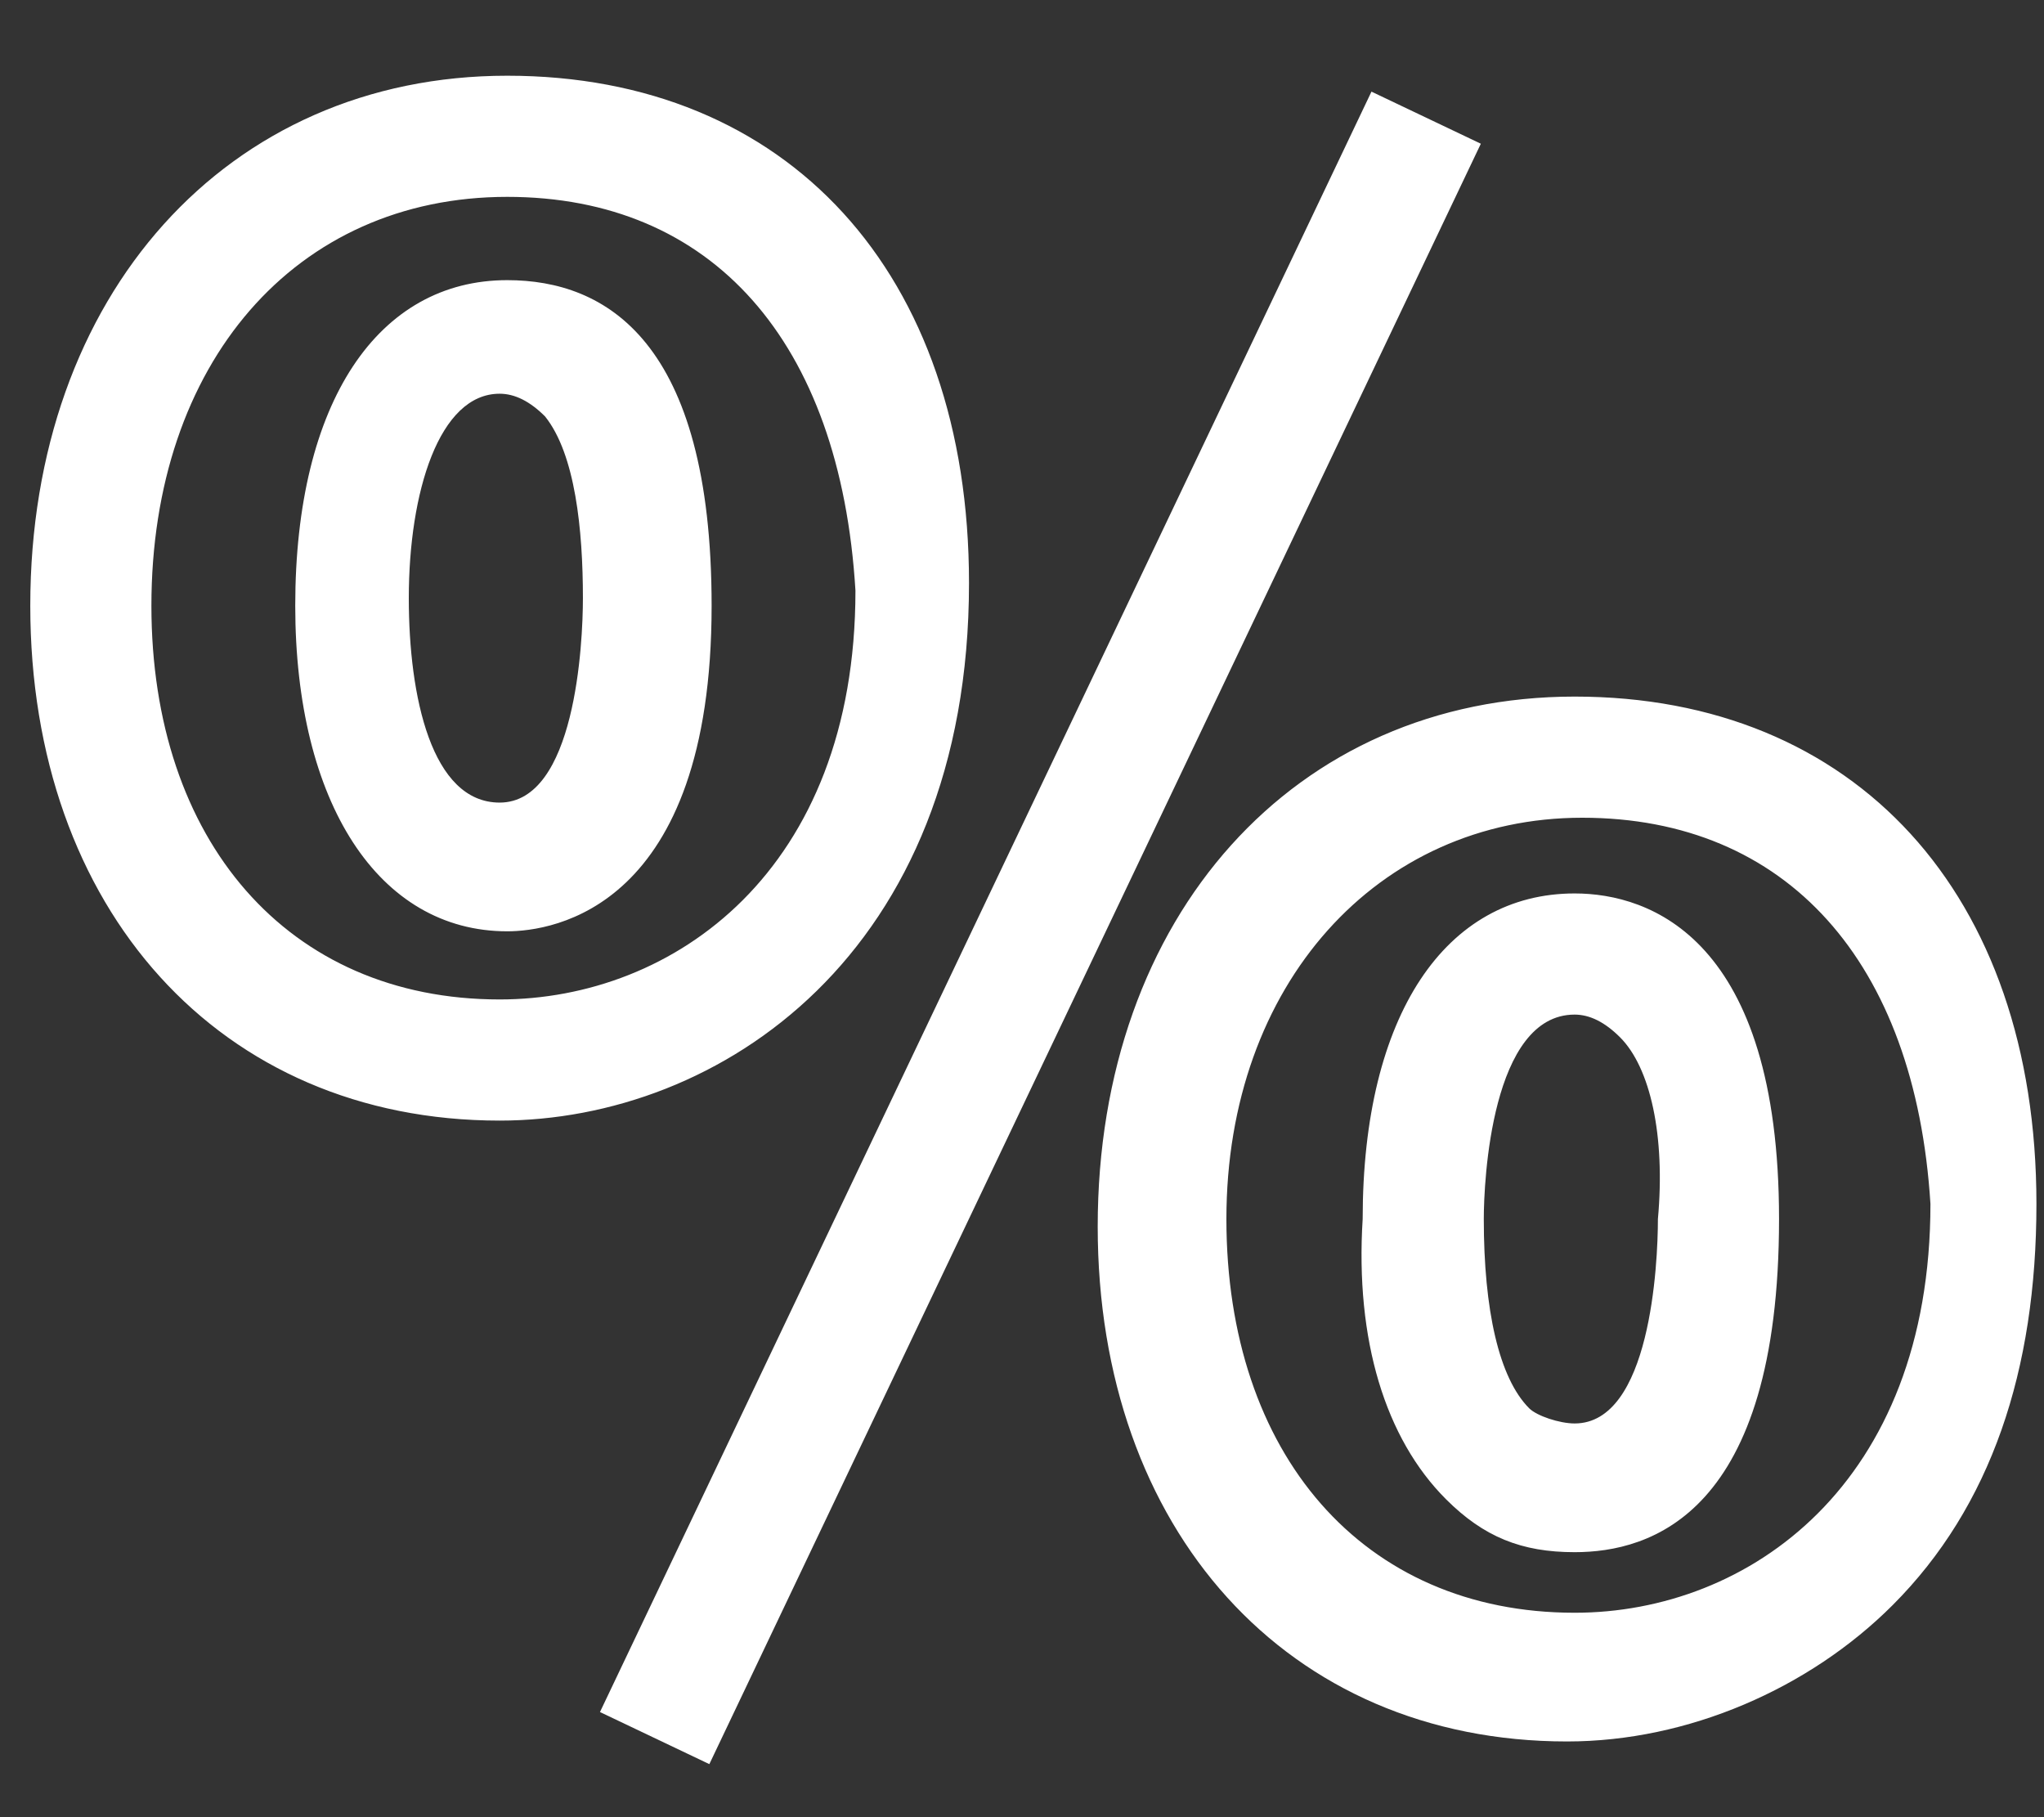 <?xml version="1.0" encoding="utf-8"?>
<!-- Generator: Adobe Illustrator 23.0.1, SVG Export Plug-In . SVG Version: 6.00 Build 0)  -->
<svg version="1.1" id="Layer_1" xmlns="http://www.w3.org/2000/svg" xmlns:xlink="http://www.w3.org/1999/xlink" x="0px" y="0px"
	 viewBox="0 0 27 24" style="enable-background:new 0 0 27 24;" xml:space="preserve">
<rect x="0" y="0" width="27" height="24" fill="#333333" stroke="none"/>
<style type="text/css">
	.st0{fill:#FFFFFF;}
</style>
<g>
	<g>
		<path class="st0" d="M20.7,23c-3.7,0-6.2-2.8-6.2-6.8c0-4.1,2.6-7,6.3-7s6.1,2.6,6.1,6.7c0,2.2-0.6,4-1.9,5.3
			C23.9,22.3,22.3,23,20.7,23z M20.9,10.8c-2.7,0-4.7,2.2-4.7,5.3s1.8,5.2,4.6,5.2c2.3,0,4.7-1.7,4.7-5.4
			C25.3,12.7,23.6,10.8,20.9,10.8z M20.8,20.5c-0.7,0-1.2-0.2-1.7-0.7c-0.8-0.8-1.2-2.1-1.1-3.7c0-2.7,1.1-4.3,2.8-4.3
			c1,0,2.7,0.6,2.7,4.3C23.5,20,21.8,20.5,20.8,20.5z M20.8,13.4c-1.1,0-1.2,2.2-1.2,2.7c0,1.2,0.2,2.1,0.6,2.5
			c0.1,0.1,0.4,0.2,0.6,0.2c1,0,1.1-2.1,1.1-2.7c0.1-1.1-0.1-2-0.5-2.4C21.2,13.5,21,13.4,20.8,13.4z M6.6,14.8
			C2.9,14.8,0.4,12,0.4,8c0-4.1,2.6-7,6.3-7s6.1,2.6,6.1,6.7C12.8,12.6,9.5,14.8,6.6,14.8z M6.7,2.6C3.9,2.6,2,4.8,2,8
			c0,3.1,1.8,5.2,4.6,5.2c2.3,0,4.7-1.7,4.7-5.4C11.1,4.5,9.4,2.6,6.7,2.6z M6.7,12.3C5,12.3,3.9,10.6,3.9,8c0-2.7,1.1-4.3,2.8-4.3
			C8,3.7,9.4,4.5,9.4,8C9.4,12,7.3,12.3,6.7,12.3z M6.6,5.2c-0.8,0-1.2,1.3-1.2,2.7c0,1.3,0.3,2.7,1.2,2.7c1,0,1.1-2.1,1.1-2.7
			C7.7,7,7.6,6,7.2,5.5C7,5.3,6.8,5.2,6.6,5.2z"/>
		<path class="st0" d="M20.7,22.7c-3.5,0-5.9-2.7-5.9-6.5c0-3.9,2.5-6.7,6-6.7s5.8,2.5,5.8,6.4C26.7,20.5,23.6,22.7,20.7,22.7z
			 M20.9,10.6c-3,0-4.9,2.4-4.9,5.6s2,5.4,4.8,5.4c2.5,0,4.9-1.8,4.9-5.7C25.6,12.6,23.8,10.6,20.9,10.6z M20.8,20.2
			c-0.6,0-1.1-0.2-1.5-0.6c-0.7-0.7-1.1-1.9-1-3.5c0-2.6,1-4,2.6-4c0.9,0,2.5,0.5,2.5,4C23.2,19.6,21.8,20.2,20.8,20.2z M20.8,13.1
			c-1.4,0-1.5,2.3-1.5,3l0,0c0,1.2,0.2,2.2,0.7,2.7c0.2,0.2,0.5,0.3,0.8,0.3c1.2,0,1.4-1.9,1.4-3C22.3,14.7,22,13.1,20.8,13.1z
			 M6.6,14.5c-3.5,0-5.9-2.7-5.9-6.5c0-3.9,2.5-6.7,6-6.7s5.8,2.5,5.8,6.4C12.5,12.3,9.4,14.5,6.6,14.5z M6.7,2.4
			c-3,0-4.9,2.4-4.9,5.6s2,5.4,4.8,5.4c2.5,0,4.9-1.8,4.9-5.7C11.4,4.4,9.6,2.4,6.7,2.4z M6.7,12c-1.6,0-2.6-1.6-2.6-4
			c0-2.6,1-4,2.6-4c1,0,2.5,0.5,2.5,4C9.1,11.5,7.5,12,6.7,12z M6.6,4.9c-1.1,0-1.5,1.6-1.5,3c0,1.5,0.4,3,1.5,3C7.8,10.9,8,9,8,7.9
			S7.8,4.9,6.6,4.9z"/>
	</g>
</g>
<g>
	<rect x="1.9" y="11.4" transform="matrix(0.43 -0.903 0.903 0.43 -3.186 19.425)" class="st0" width="23.7" height="1.6"/>
	<rect x="2.3" y="11.7" transform="matrix(0.43 -0.903 0.903 0.43 -3.18 19.479)" class="st0" width="23.1" height="1.1"/>
</g>
</svg>
